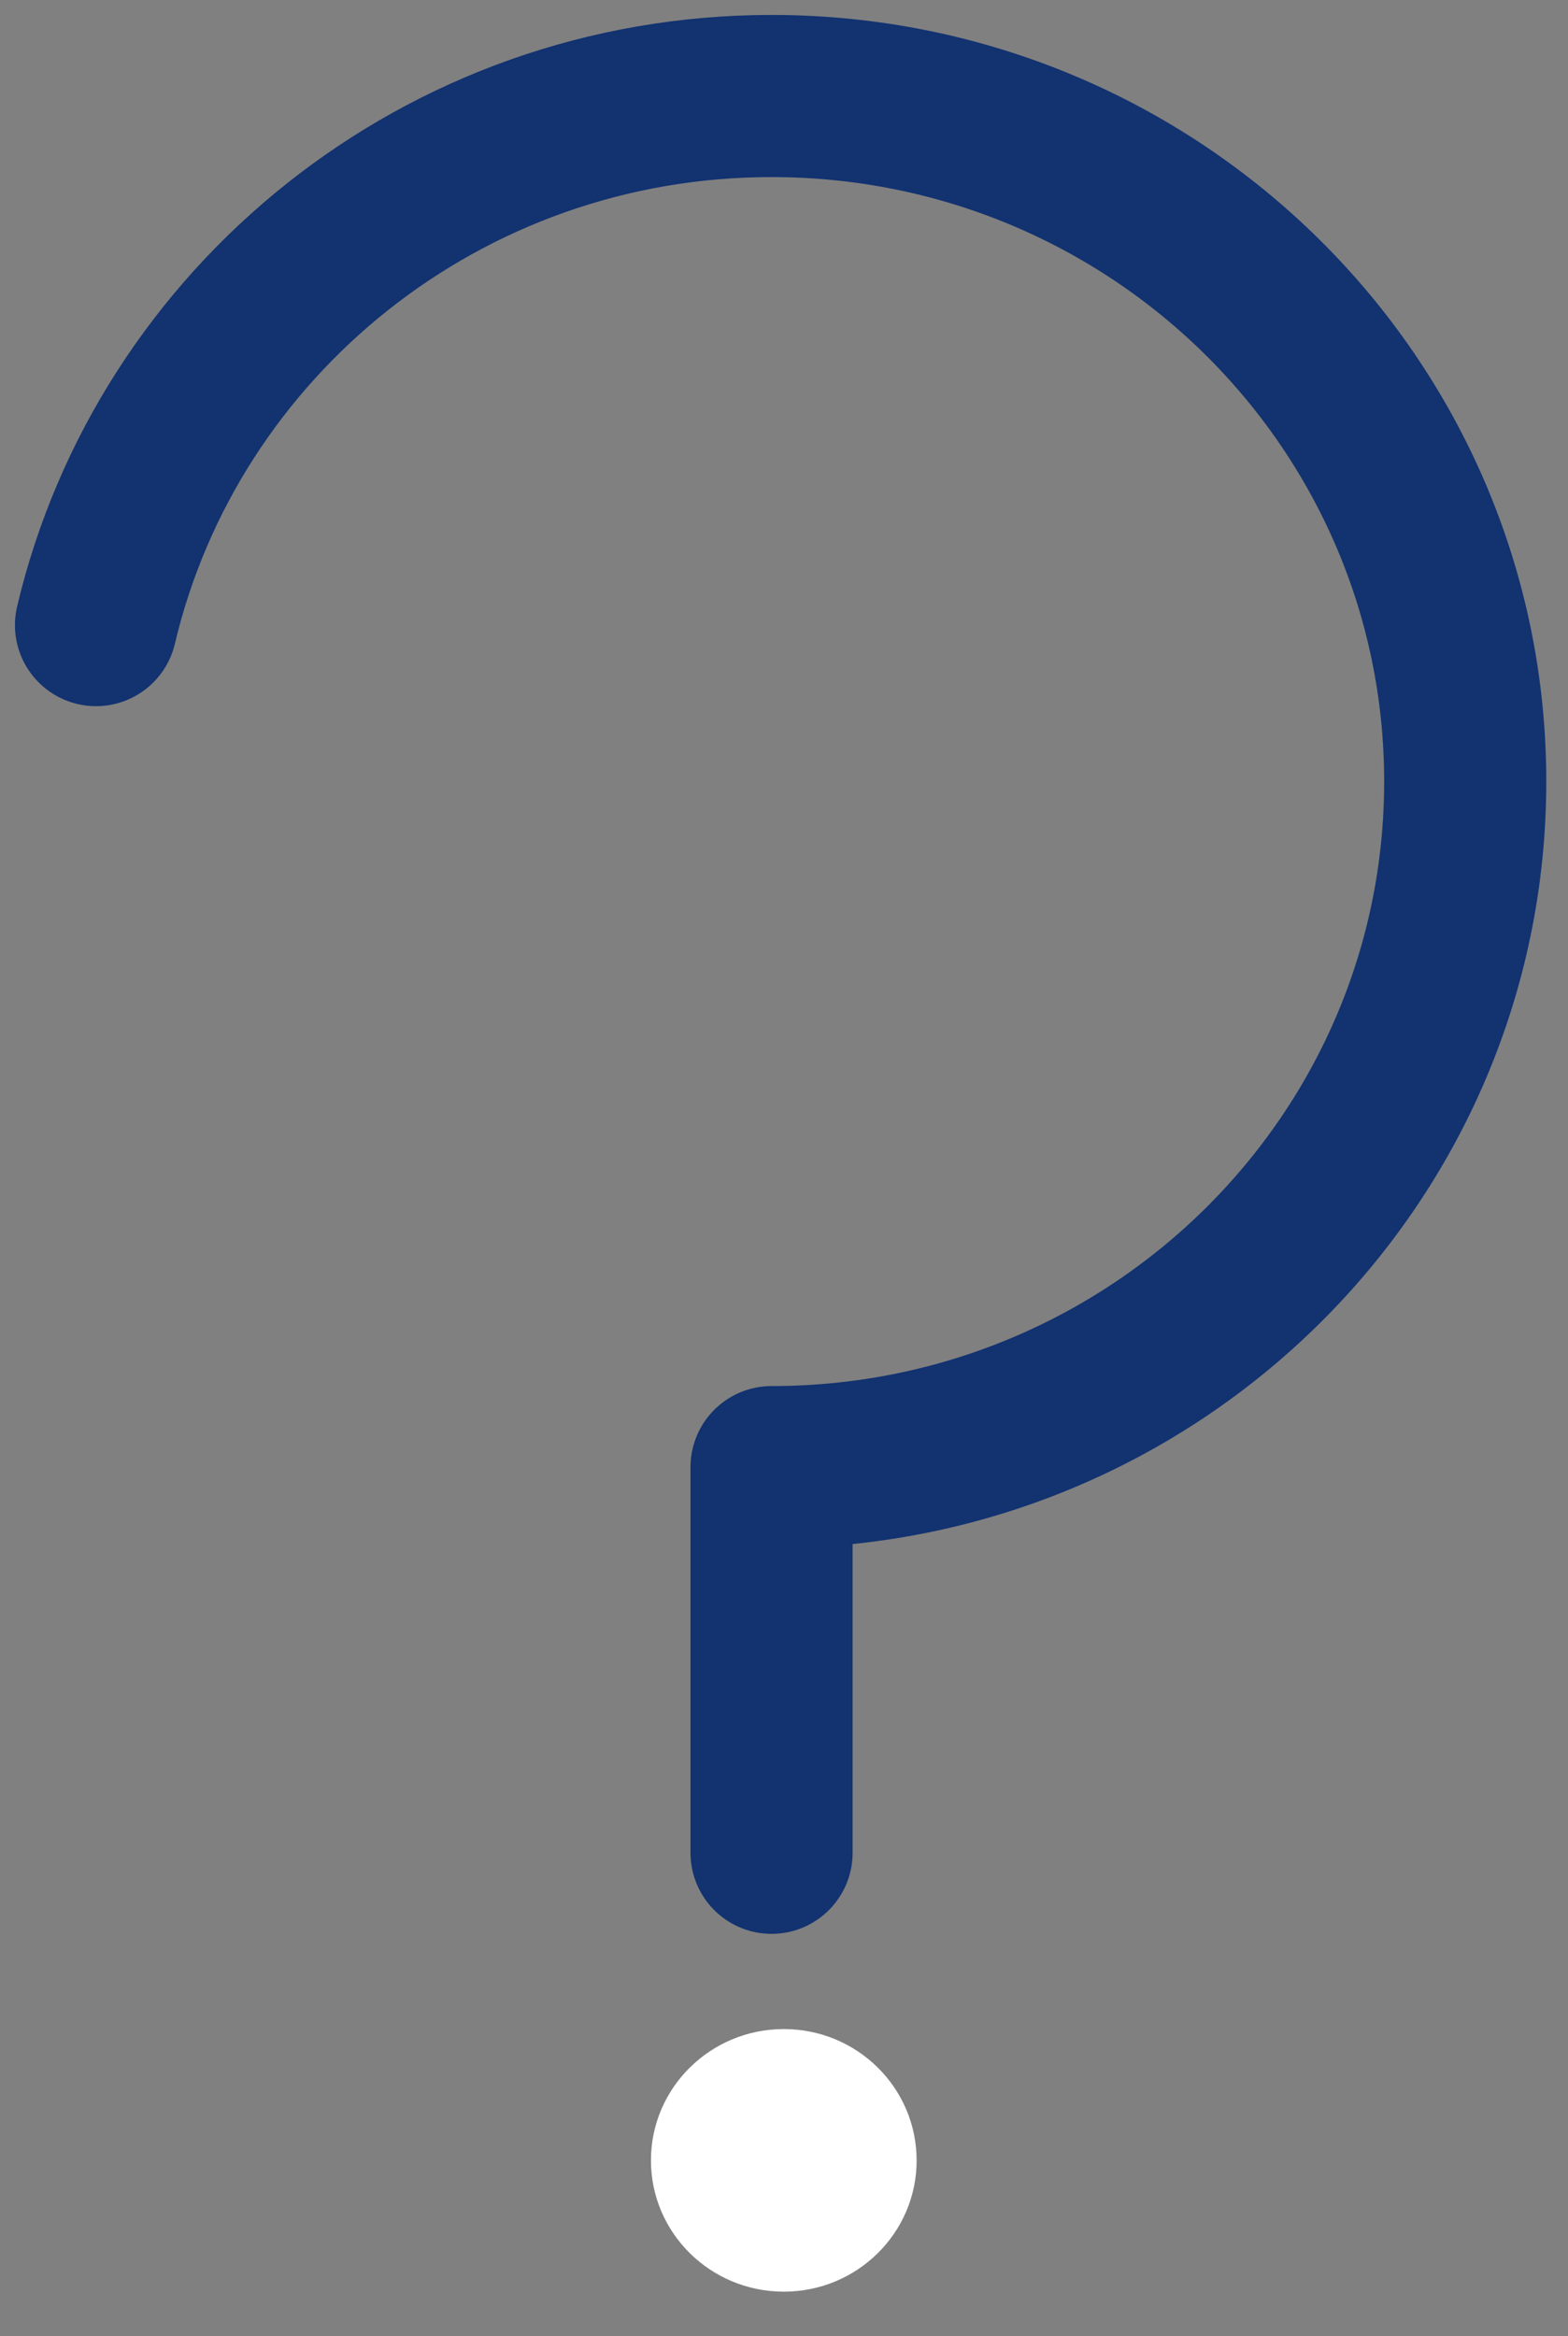 <svg width="49" height="73" viewBox="156 138 49 73" xmlns="http://www.w3.org/2000/svg"><rect x="156" y="138" width="49" height="73" fill="#808080" stroke="none"/><g fill="none" fill-rule="evenodd"><path d="M159 157.532c2.24-9.475 10.84-16.532 21.11-16.532 11.973 0 21.678 9.59 21.678 21.42 0 11.832-9.705 21.422-21.677 21.422v12.05" stroke="#123270" stroke-width="5.066" stroke-linecap="round" stroke-linejoin="round"/><path d="M184.645 205.503c0 2.266-1.858 4.102-4.15 4.102-2.294 0-4.153-1.836-4.153-4.102s1.86-4.103 4.152-4.103c2.293 0 4.15 1.837 4.15 4.103" fill="#FFF"/></g></svg>